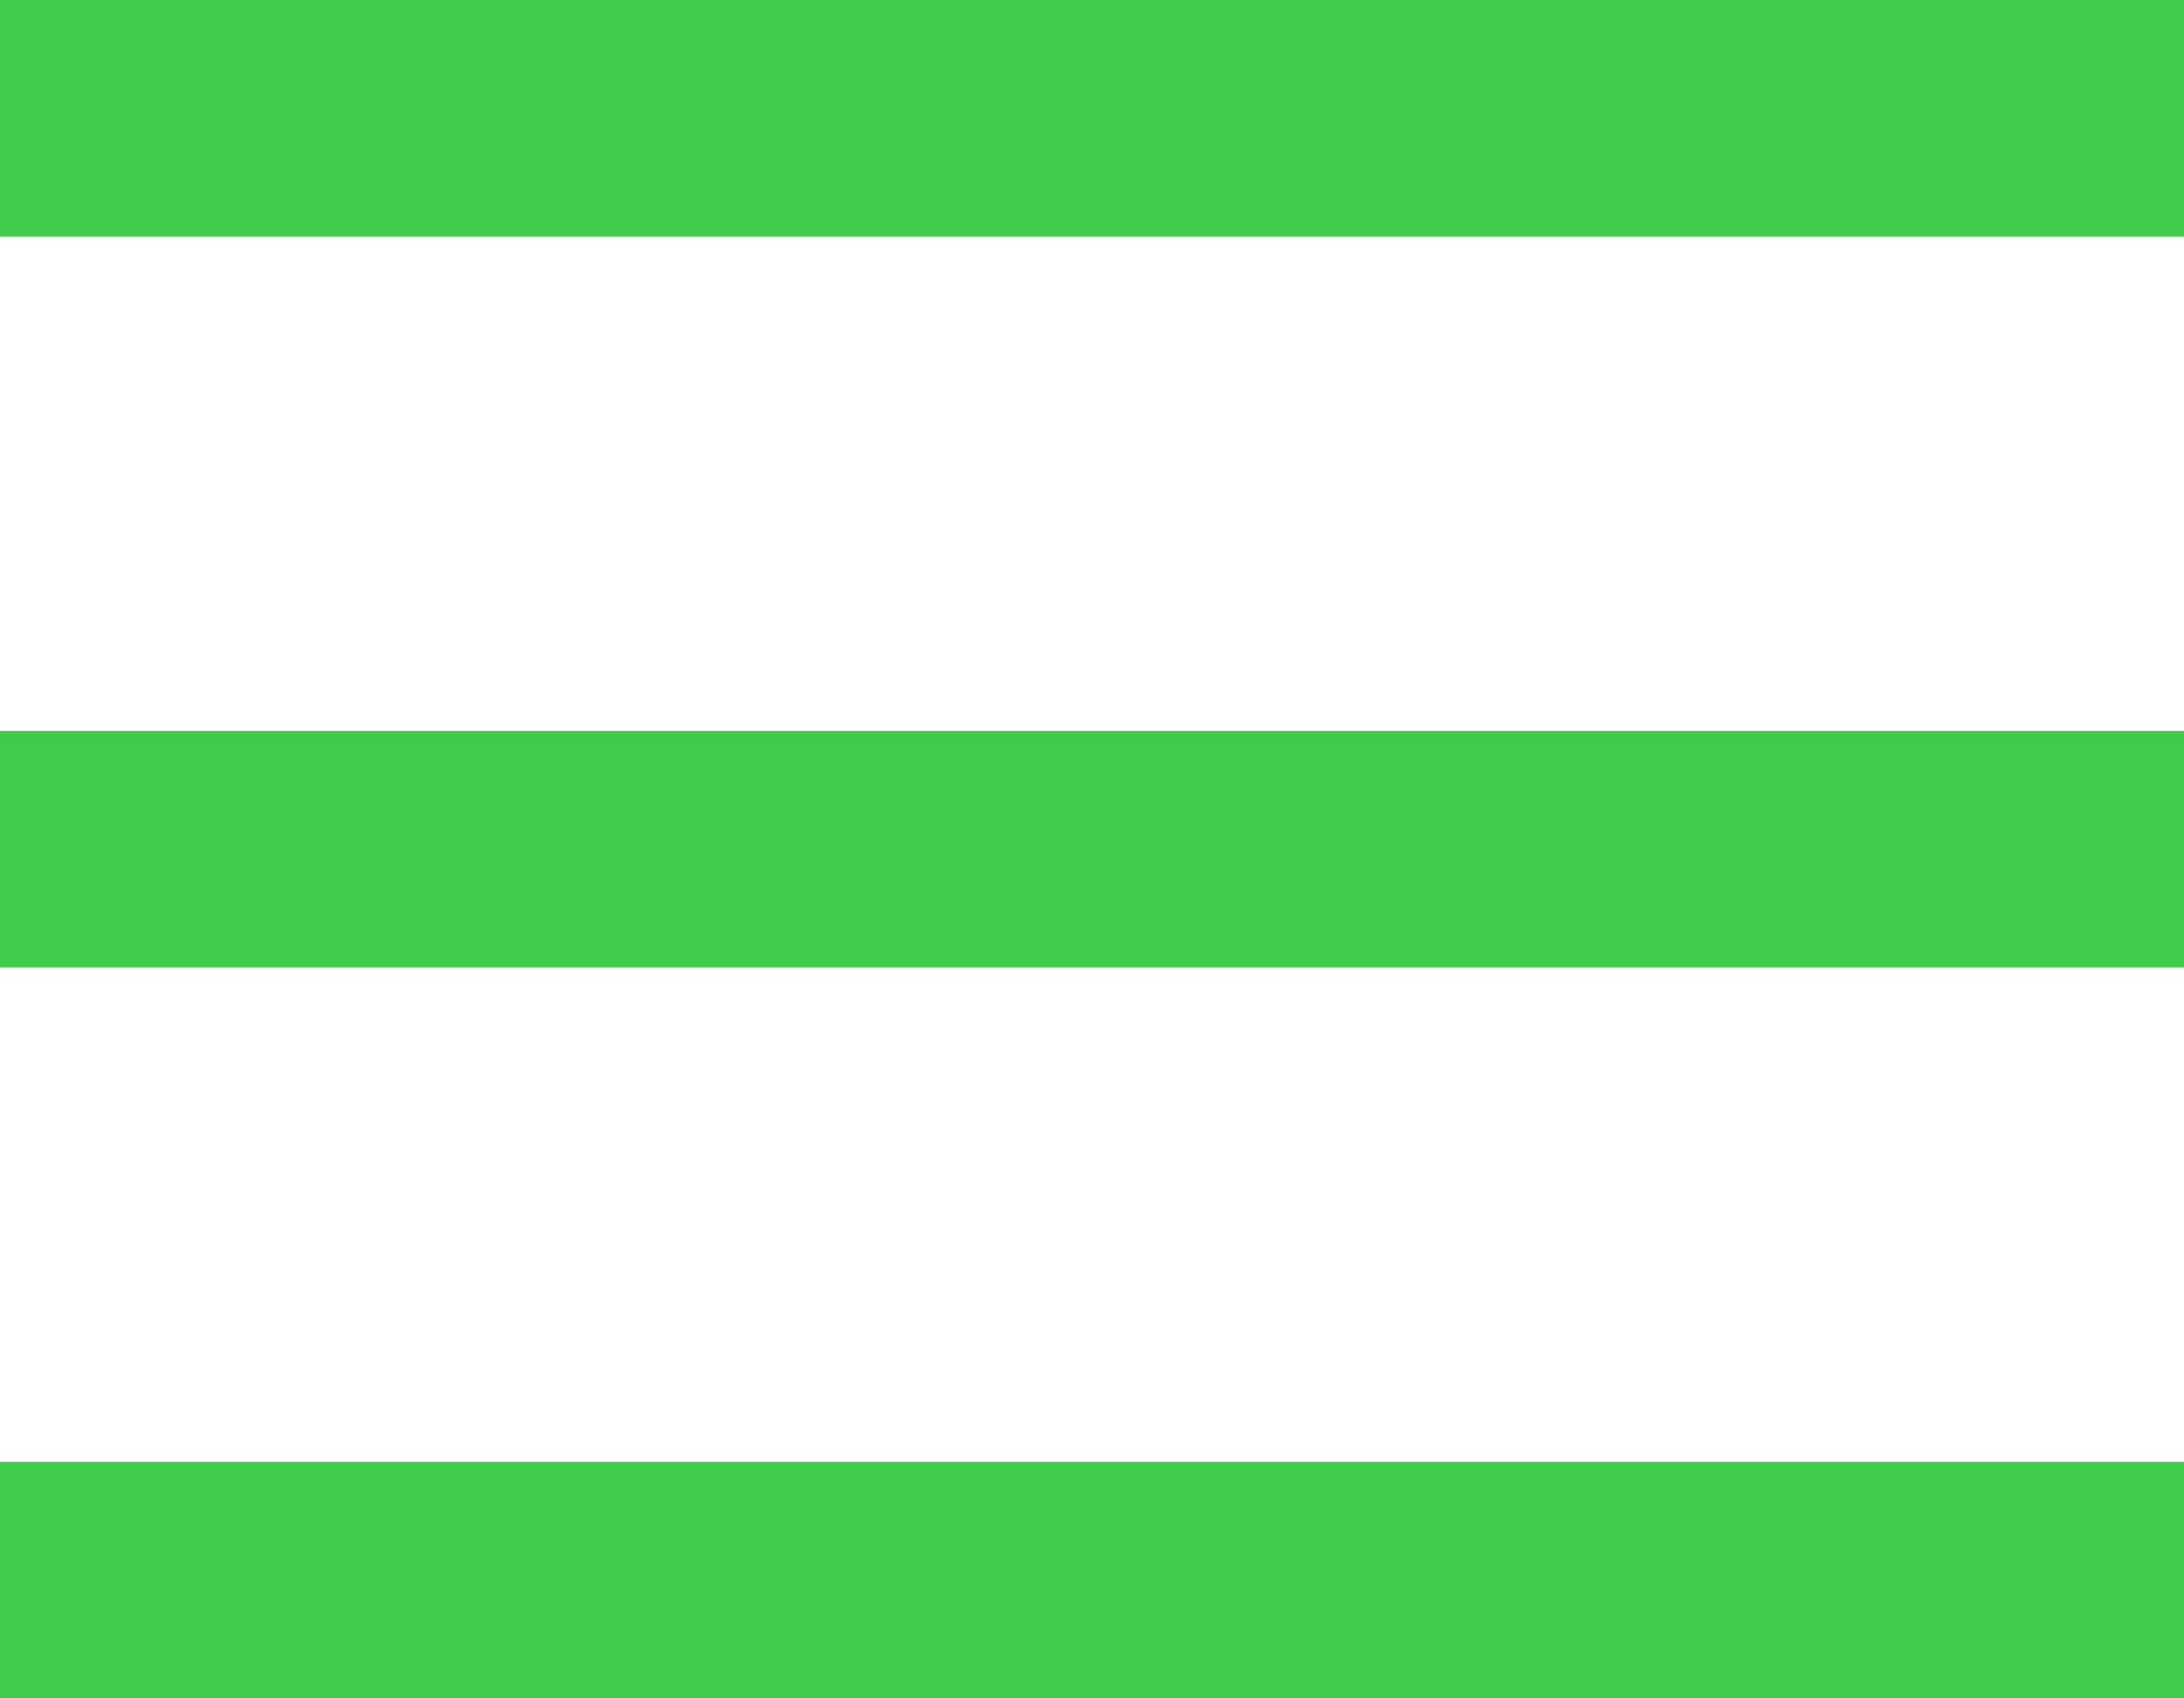 <?xml version="1.0" encoding="UTF-8"?> <!-- Generator: Adobe Illustrator 18.0.0, SVG Export Plug-In . SVG Version: 6.00 Build 0) --> <svg xmlns="http://www.w3.org/2000/svg" xmlns:xlink="http://www.w3.org/1999/xlink" id="Слой_1" x="0px" y="0px" viewBox="0 0 72 56" xml:space="preserve"> <rect x="0" y="24.1" fill="#3FCC4B" width="72" height="7.8"></rect> <rect x="0" y="0" fill="#3FCC4B" width="72" height="7.8"></rect> <rect x="0" y="48.2" fill="#3FCC4B" width="72" height="7.8"></rect> </svg> 